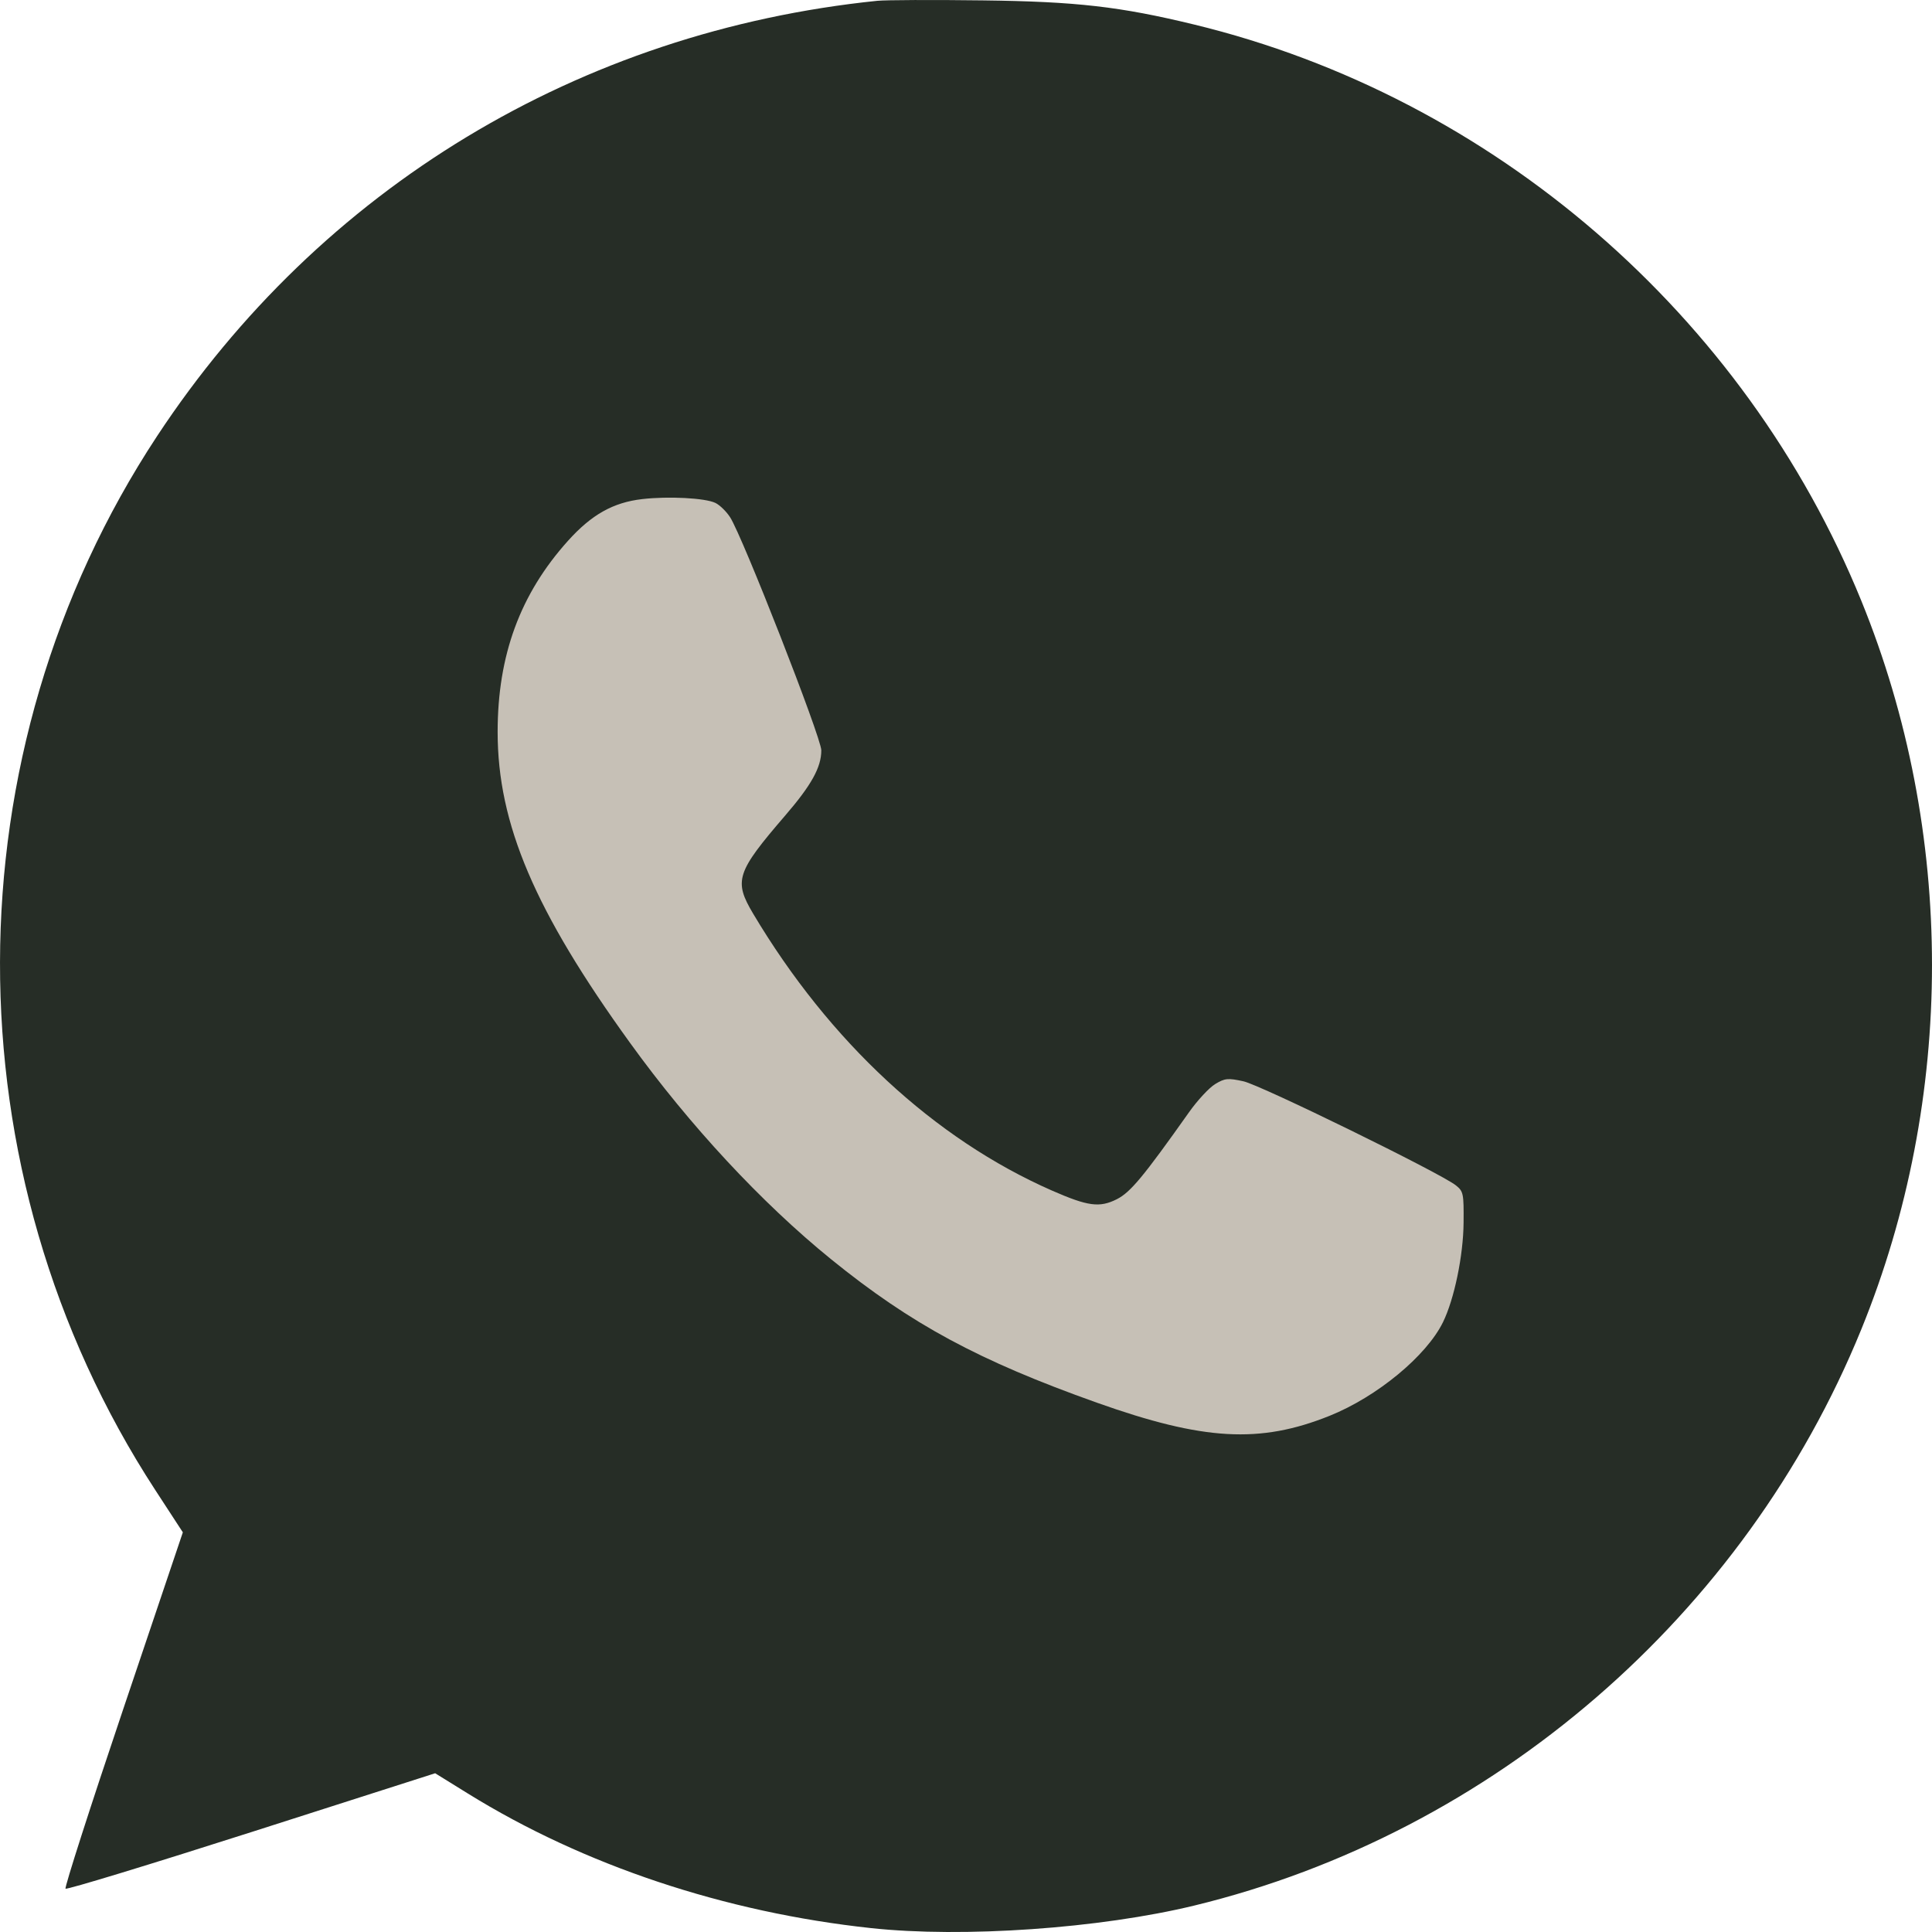 <?xml version="1.0" encoding="UTF-8"?> <svg xmlns="http://www.w3.org/2000/svg" width="66" height="66" viewBox="0 0 66 66" fill="none"> <path fill-rule="evenodd" clip-rule="evenodd" d="M29.971 0.027C19.798 1.073 10.951 6.421 5.365 14.9C-1.764 25.724 -1.79 40.01 5.3 50.895L6.246 52.347L4.206 58.397C3.084 61.724 2.199 64.48 2.239 64.52C2.28 64.561 5.137 63.69 8.589 62.586L14.866 60.577L15.989 61.273C19.946 63.723 24.758 65.329 29.756 65.867C32.9 66.206 37.57 65.88 40.797 65.097C50.998 62.621 59.599 55.192 63.584 45.415C66.805 37.511 66.805 28.424 63.584 20.52C59.599 10.743 50.998 3.314 40.797 0.839C38.264 0.224 36.771 0.053 33.579 0.013C31.878 -0.009 30.255 -0.002 29.971 0.027Z" fill="#262D26"></path> <path fill-rule="evenodd" clip-rule="evenodd" d="M24.44 17.181C24.589 17.253 24.814 17.473 24.941 17.669C25.367 18.327 28.057 25.202 28.057 25.632C28.057 26.212 27.721 26.819 26.821 27.863C25.152 29.802 25.059 30.087 25.731 31.216C28.332 35.583 31.923 38.91 35.938 40.672C37.165 41.21 37.563 41.263 38.152 40.967C38.617 40.732 39.054 40.207 40.62 37.994C40.906 37.59 41.307 37.158 41.511 37.034C41.843 36.833 41.947 36.823 42.478 36.939C43.072 37.069 49.205 40.073 49.734 40.493C49.992 40.699 50.007 40.769 49.998 41.77C49.989 42.893 49.68 44.382 49.294 45.169C48.729 46.322 47.039 47.717 45.419 48.367C43.037 49.323 41.116 49.214 37.472 47.918C33.436 46.483 31.126 45.236 28.388 43.015C26.021 41.095 23.563 38.451 21.526 35.63C18.267 31.121 17 28.146 17 25.004C17 22.383 17.77 20.291 19.405 18.473C20.208 17.58 20.948 17.164 21.938 17.05C22.833 16.946 24.093 17.012 24.44 17.181Z" fill="#C6C0B6"></path> </svg> 